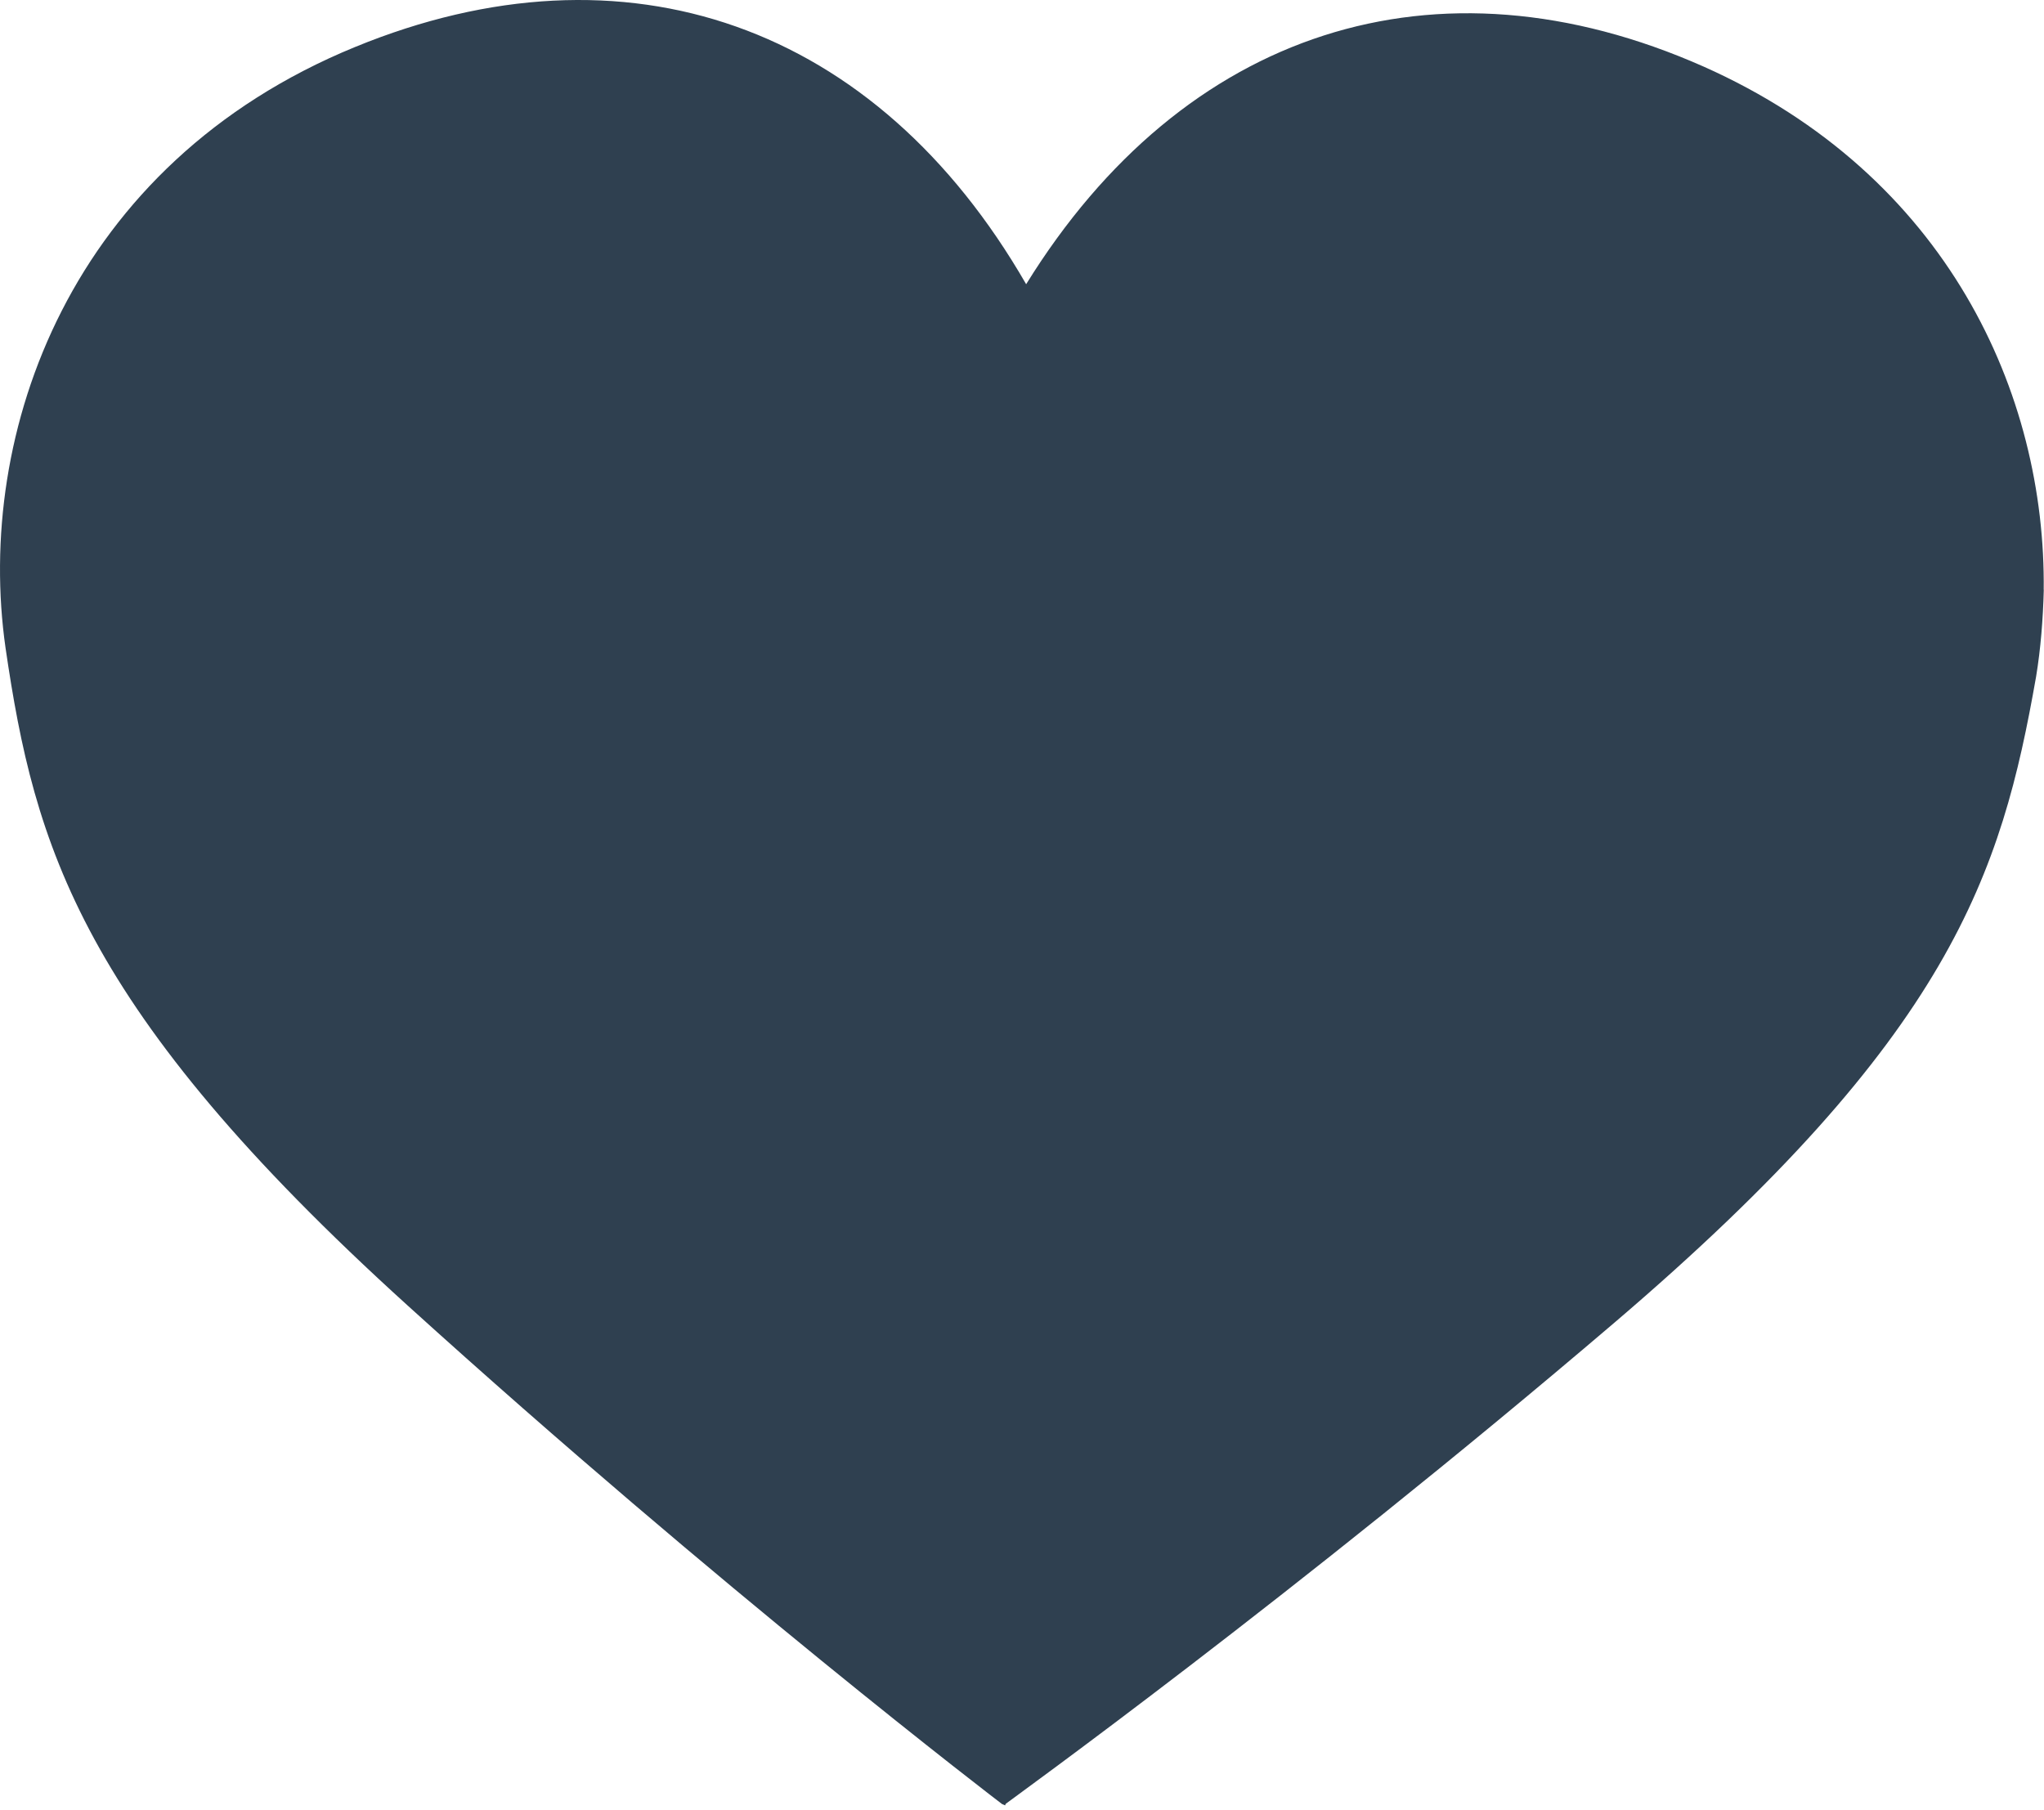 <svg width="166" height="147" viewBox="0 0 166 147" fill="none" xmlns="http://www.w3.org/2000/svg">
<path d="M165.983 47.91C165.917 50.32 165.733 52.681 165.358 54.958C162.54 70.983 158.447 84.098 131.121 107.42C104.953 129.753 81.903 146.309 81.678 146.509L81.628 146.633L81.378 146.525C81.153 146.359 58.612 129.146 33.094 106.024C6.51 81.929 2.8 68.689 0.45 52.623C-2.051 35.16 5.676 13.31 28.835 3.818C50.826 -5.208 71.183 1.989 83.337 23.084C96.125 2.413 116.649 -4.211 138.349 5.405C158.164 14.224 166.167 32.01 165.975 47.96L166 47.902L165.983 47.91Z" fill="#2F4050"/>
</svg>
